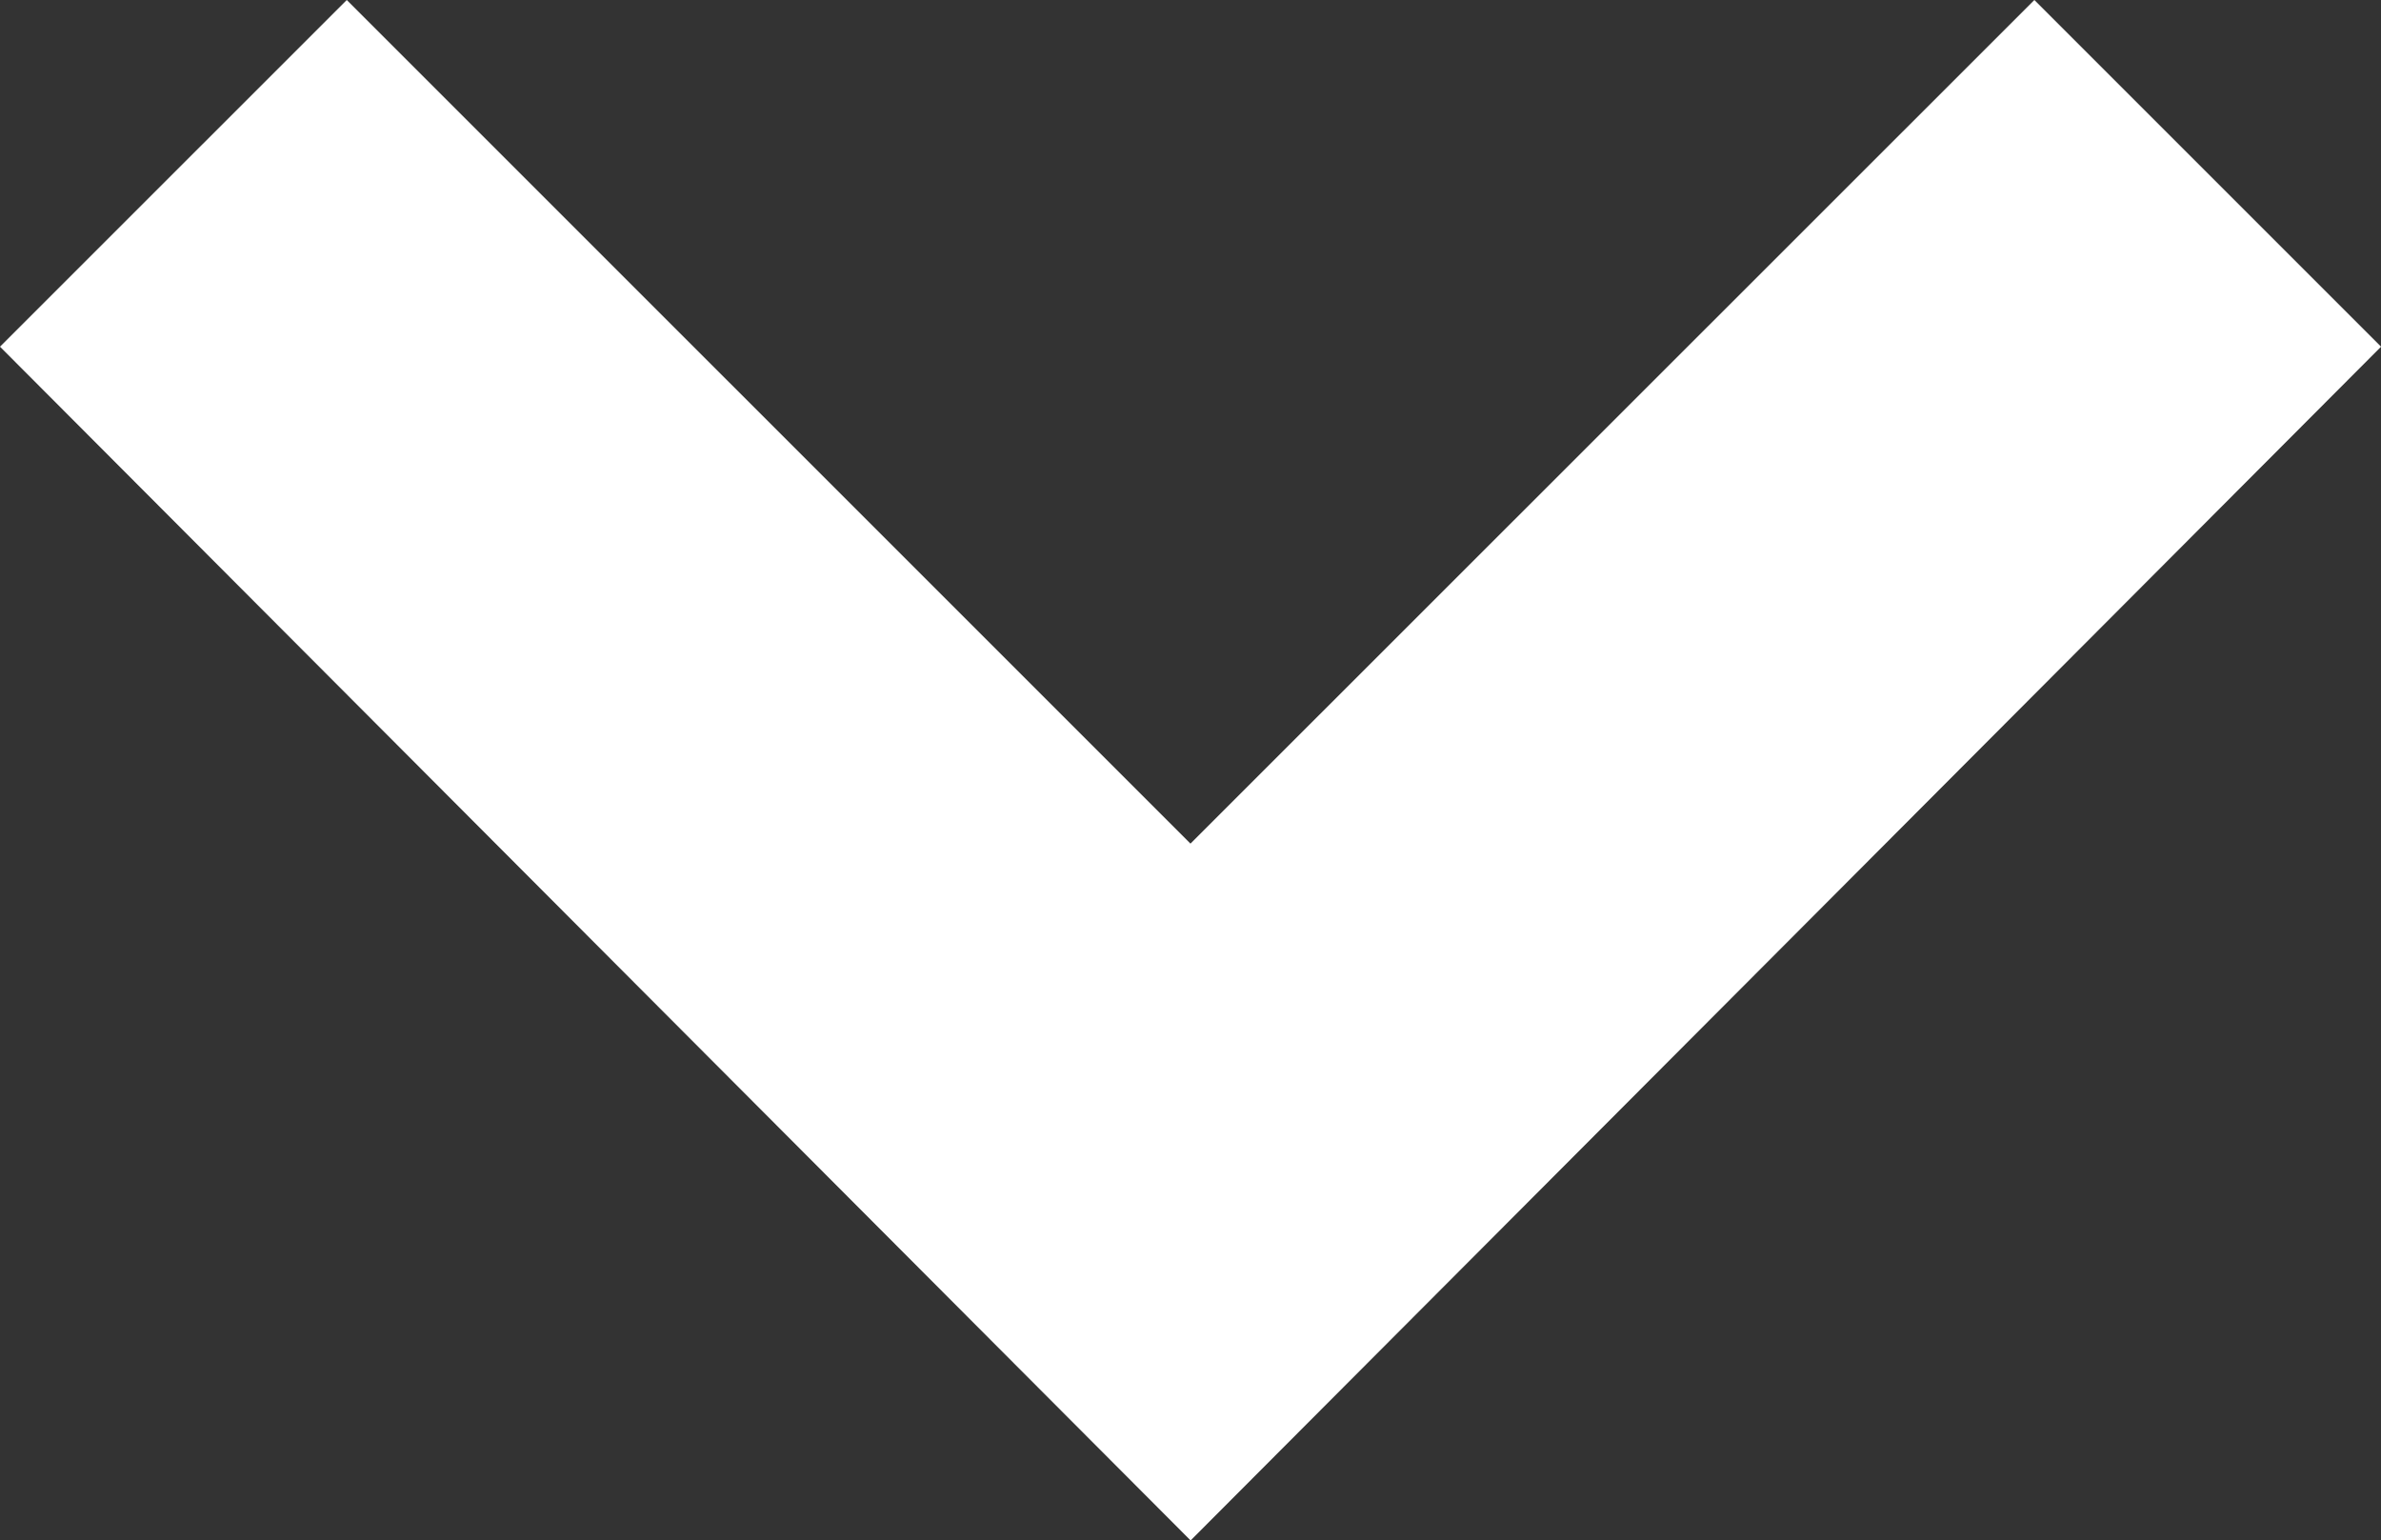 <?xml version="1.0" encoding="utf-8"?>
<!-- Generator: Adobe Illustrator 16.0.4, SVG Export Plug-In . SVG Version: 6.00 Build 0)  -->
<!DOCTYPE svg PUBLIC "-//W3C//DTD SVG 1.1//EN" "http://www.w3.org/Graphics/SVG/1.1/DTD/svg11.dtd">
<svg version="1.1" id="Layer_1" xmlns="http://www.w3.org/2000/svg" xmlns:xlink="http://www.w3.org/1999/xlink" x="0px" y="0px"
	 width="34.455px" height="22.292px" viewBox="13.272 19.354 34.455 22.292" enable-background="new 13.272 19.354 34.455 22.292"
	 xml:space="preserve">
<rect x="13.272" y="19.354" width="34.455" height="22.292" fill="#333333" stroke="none"/>
<path fill="#FFFFFF" d="M30.501,41.646L13.272,24.371l5.018-5.017l12.209,12.208l12.212-12.208l5.017,5.017L30.501,41.646z"/>
</svg>
